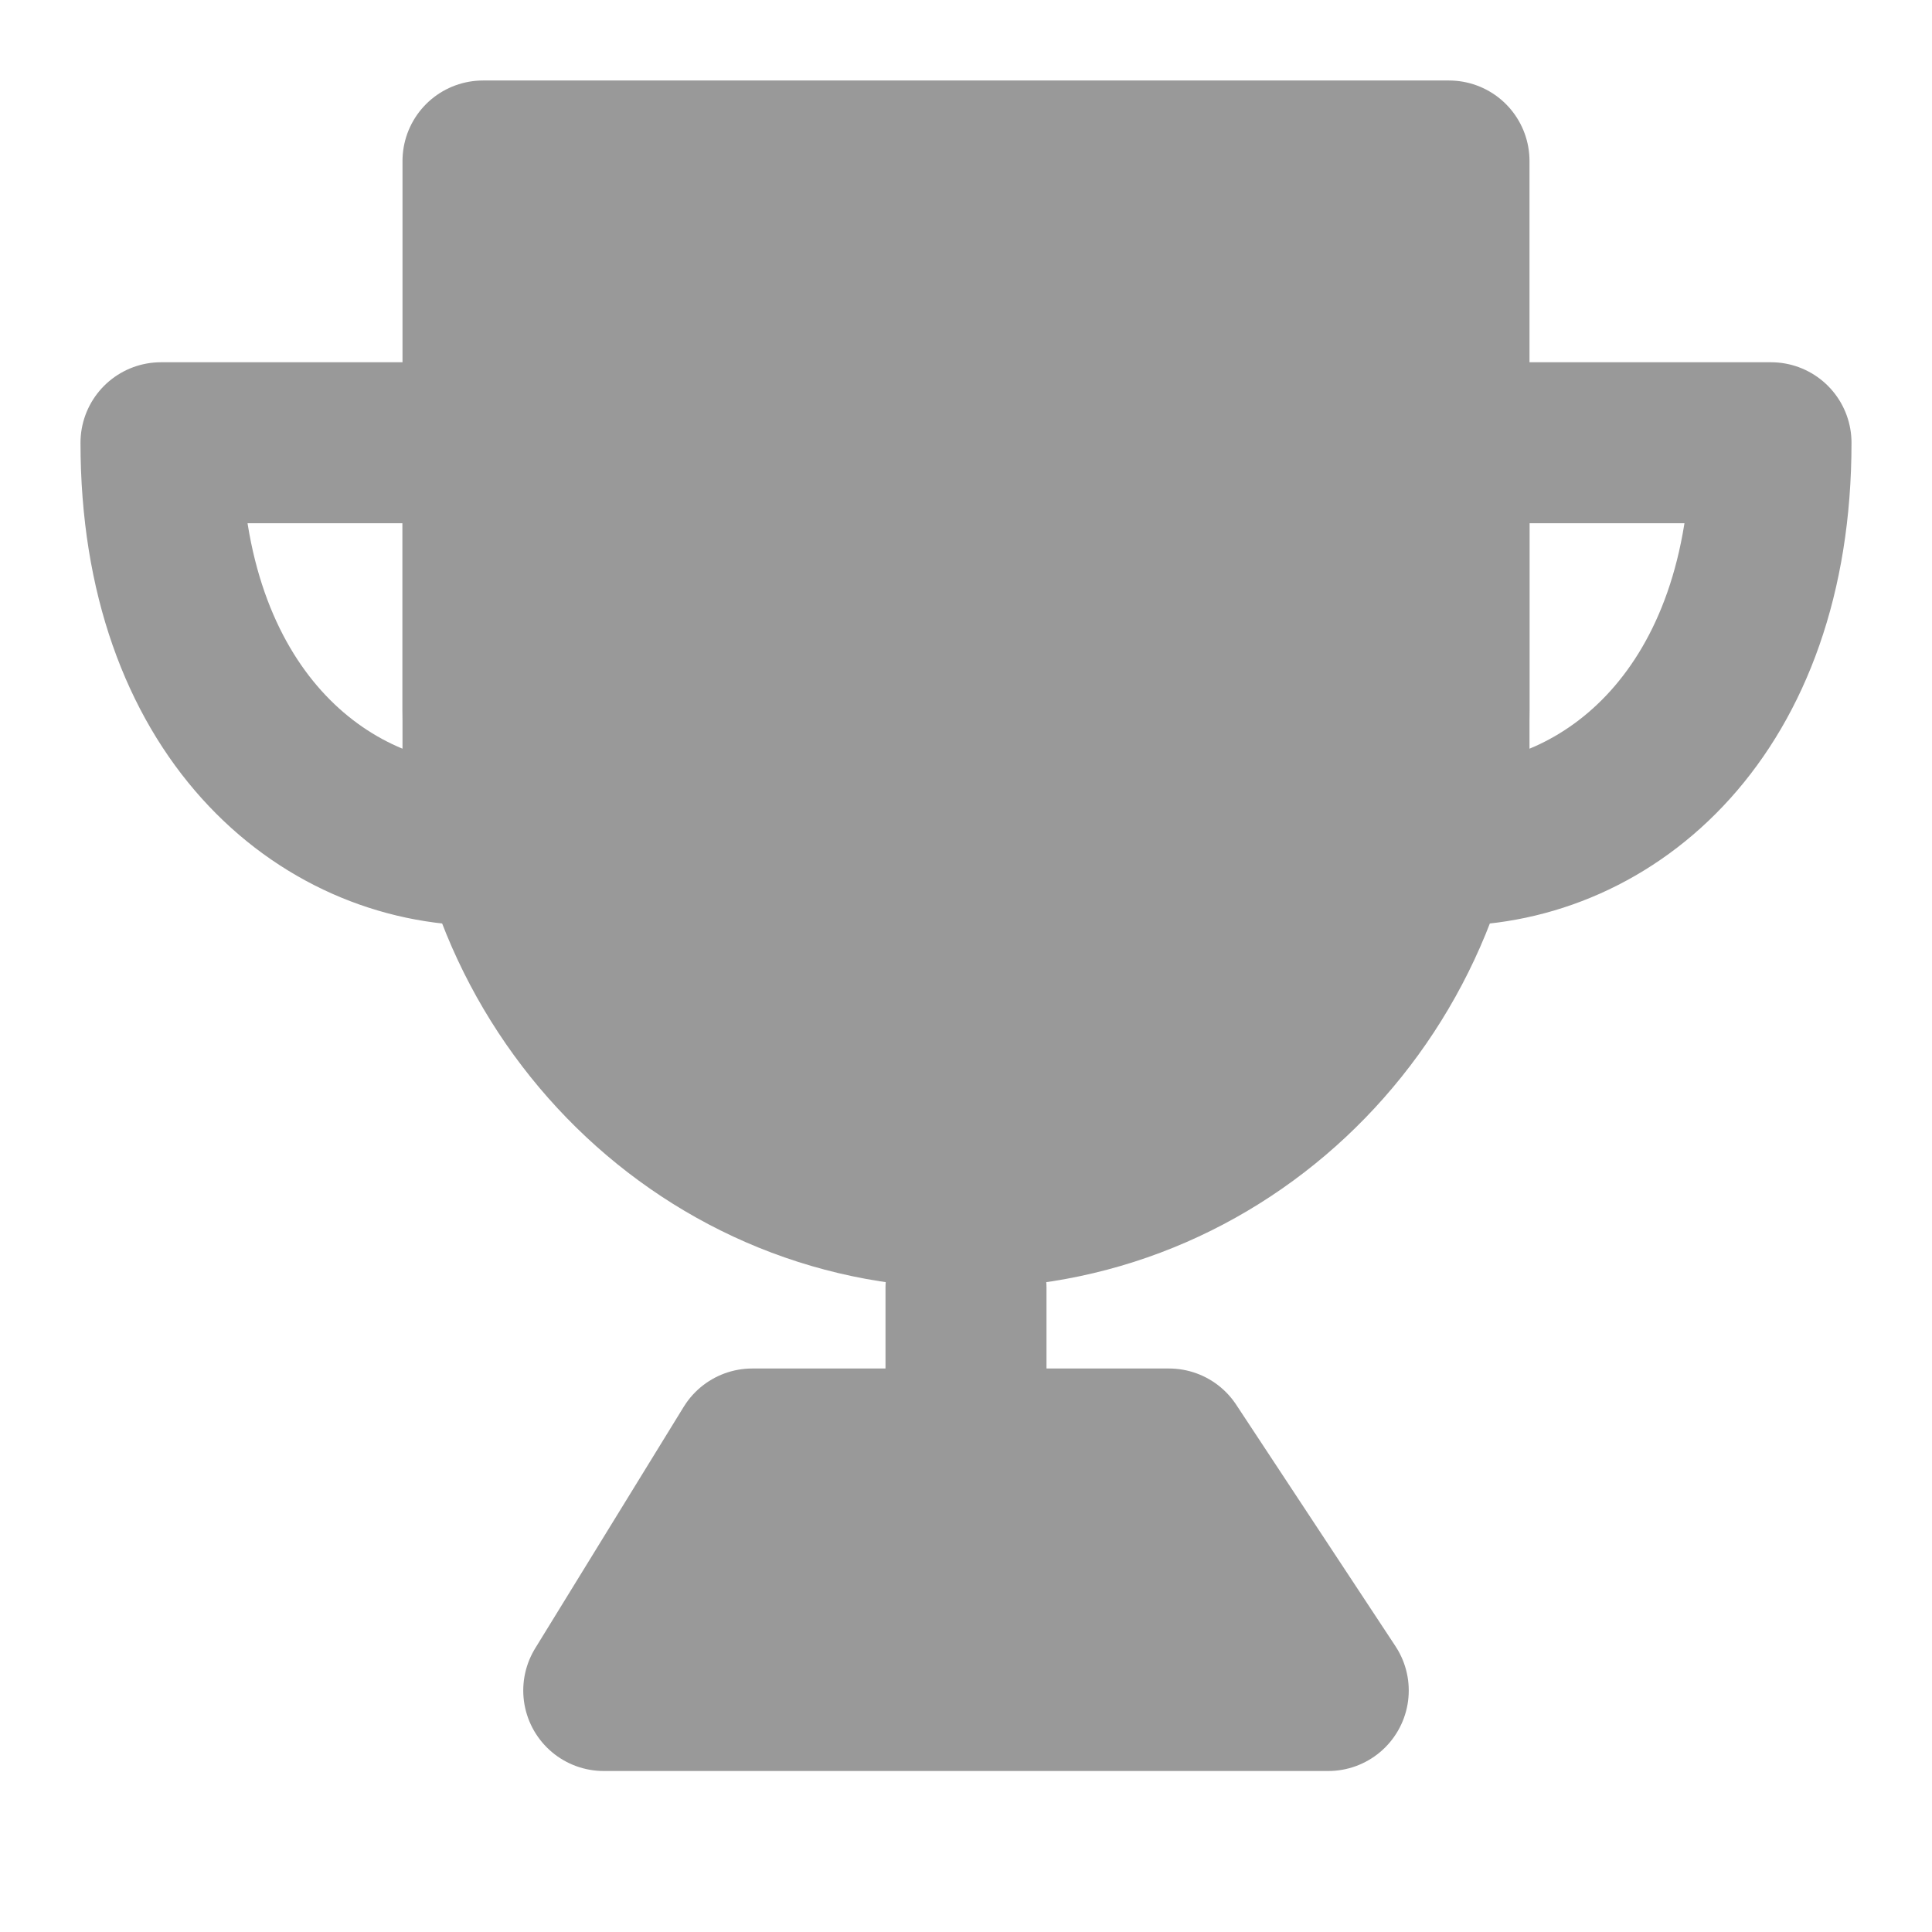<svg xmlns="http://www.w3.org/2000/svg" width="120" height="120" viewBox="0 0 48 48"><g fill="none" stroke="#999999" stroke-linejoin="round" stroke-width="4"><path fill="#999999" d="M24 30c6.627 0 12-5.53 12-12.353V4H12v13.647C12 24.47 17.373 30 24 30Z"/><path stroke-linecap="round" d="M12 21V11H4c0 6.667 4 10 8 10m24 0V11h8c0 6.667-4 10-8 10" clip-rule="evenodd"/><path stroke-linecap="round" d="M24 32v4"/><path fill="#999999" d="m15 42l3.69-6h10.353L33 42z"/></g></svg>